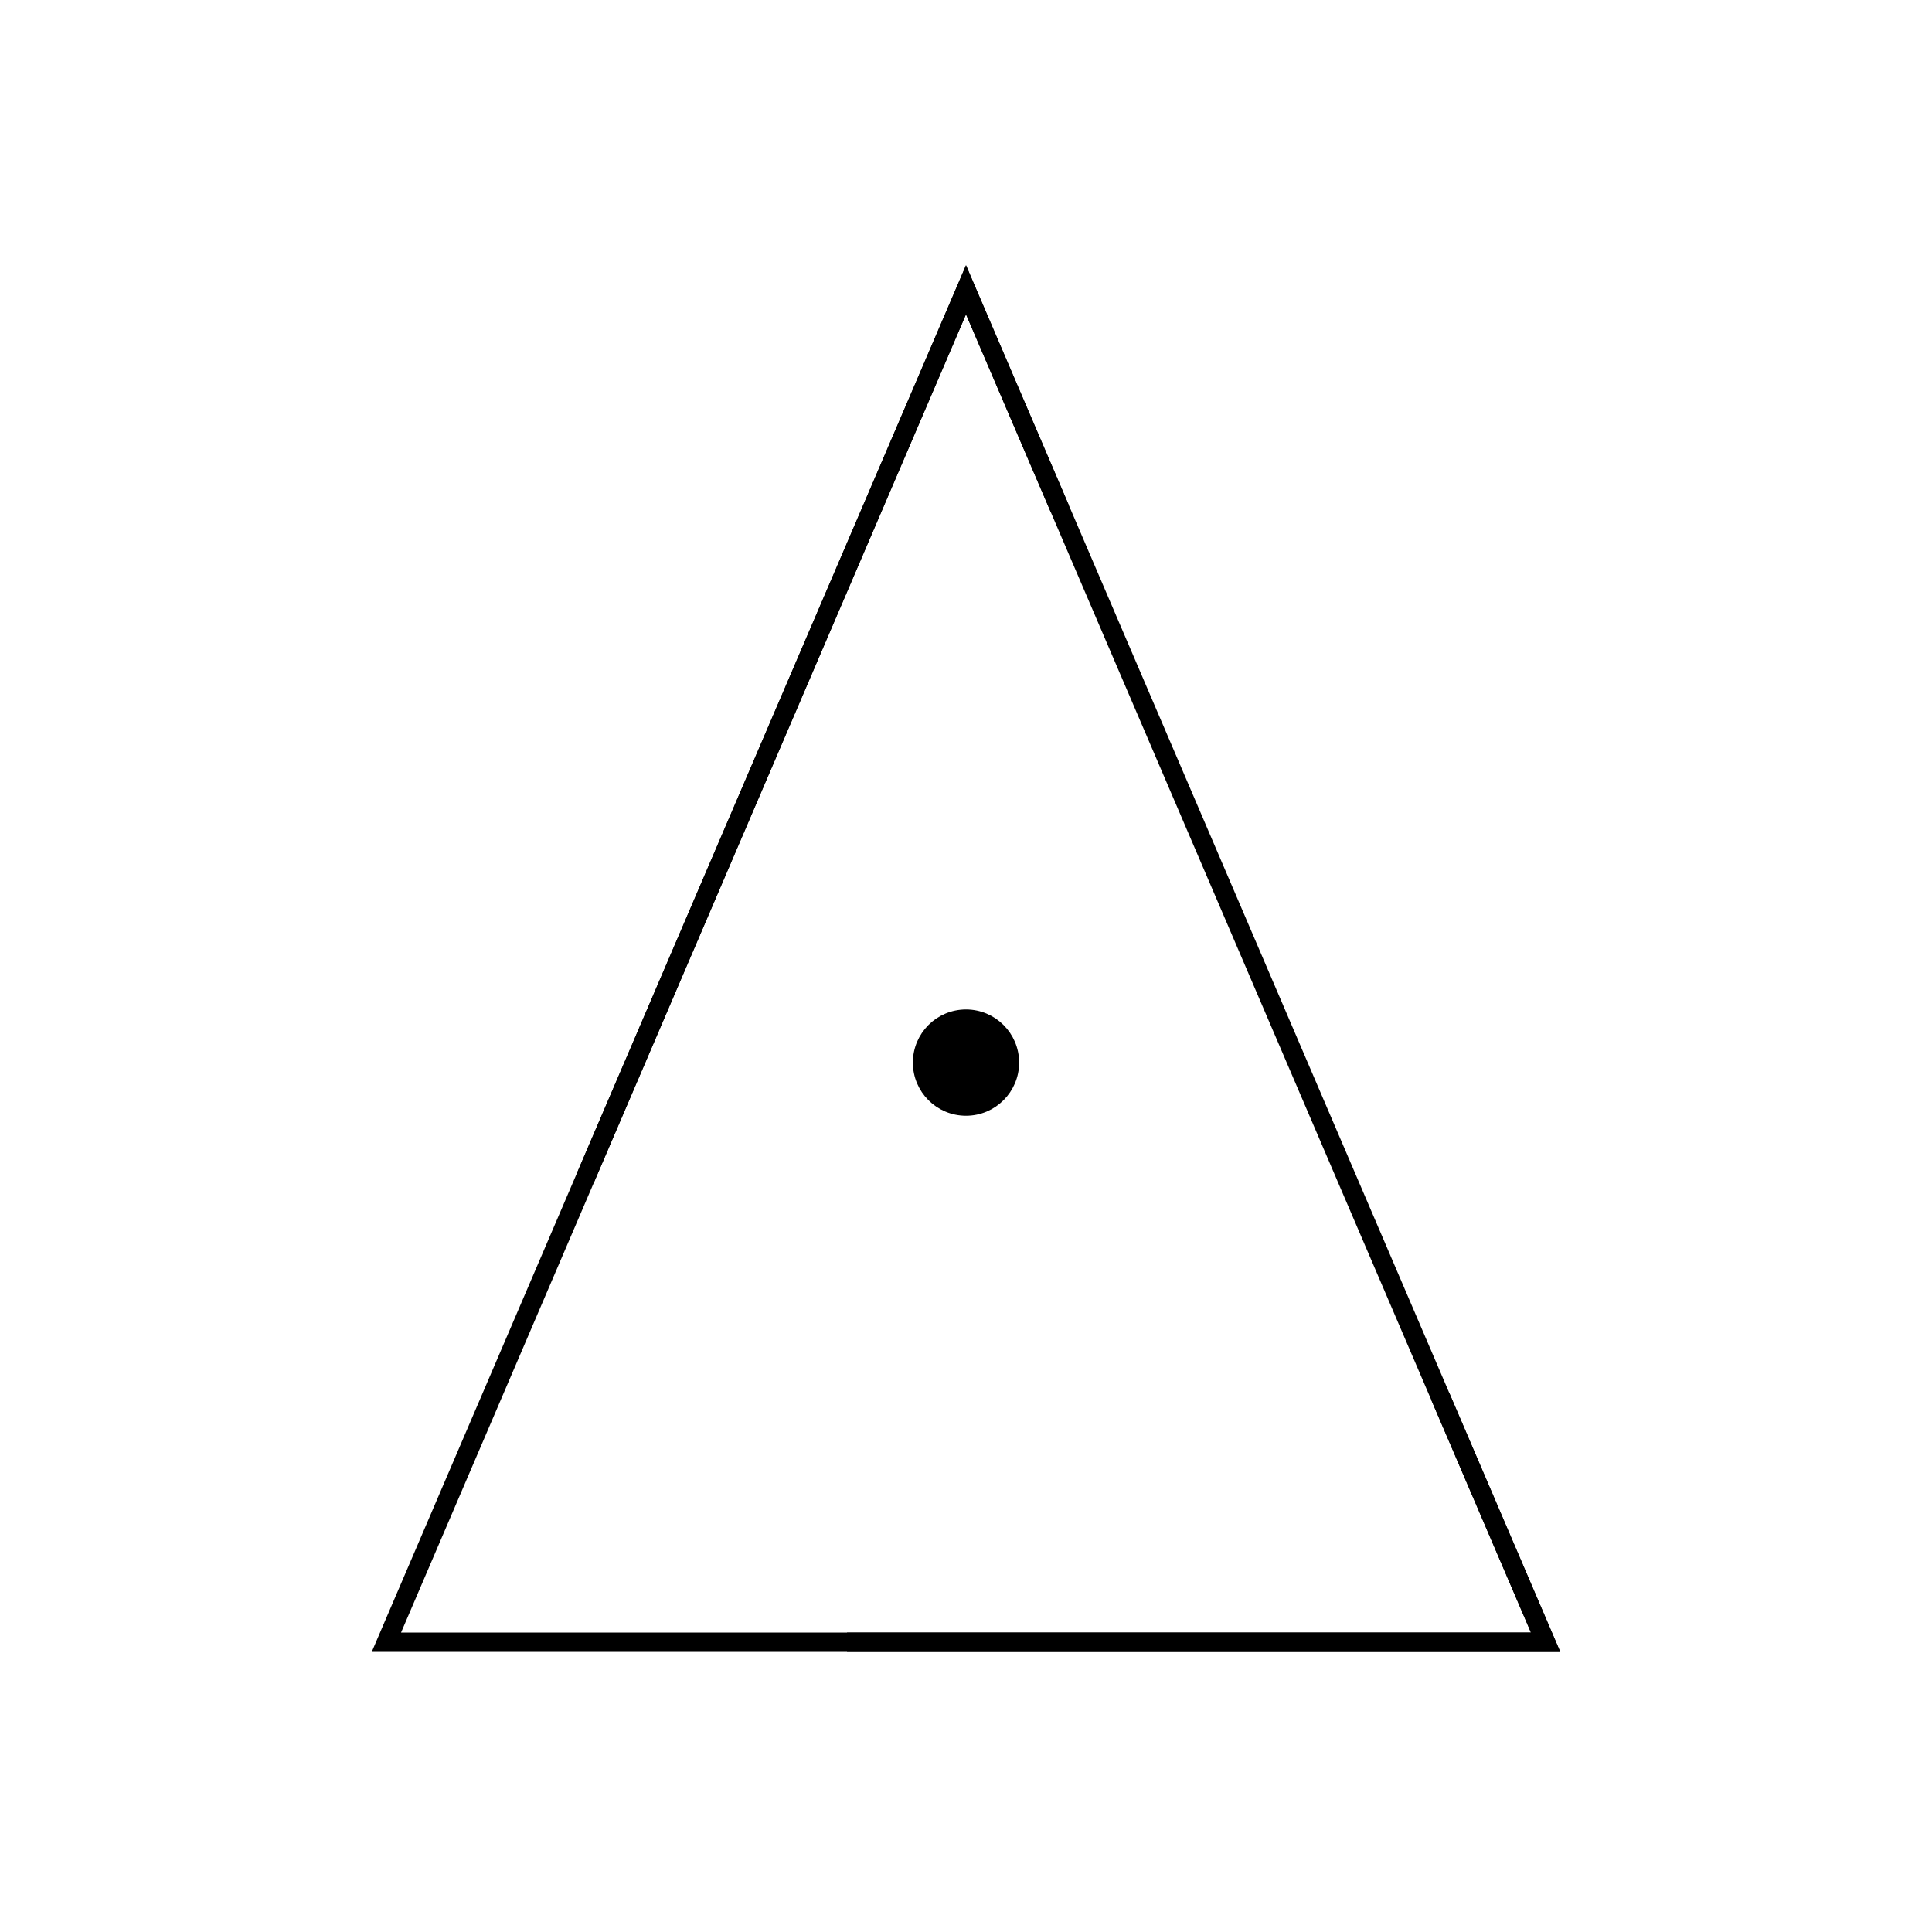 <svg width="200" height="200" viewBox="0 0 200 200" xmlns="http://www.w3.org/2000/svg">
  <style>
    /* Nahtlose Animation mit doppeltem Pfad-Trick */
    @keyframes snake {
      0% { stroke-dashoffset: 0; }
      100% { stroke-dashoffset: -200; } /* Negativer Wert für fließende Bewegung */
    }
    
    @keyframes ping {
      0% { r: 5; opacity: 1; }
      100% { r: 20; opacity: 0; }
    }
    
    .triangle {
      fill: none;
      stroke: oklch(43.2% 0.232 292.759);
      stroke-width: 2;
      transform: rotate(-5deg);
      transform-origin: center;
    }
    
    .snake-path {
      fill: none;
      stroke: oklch(66.7% 0.295 322.15);
      stroke-width: 2;
      stroke-dasharray: 100;
      stroke-dashoffset: 0;
      animation: snake 3s linear infinite;
    }
    
    .ping-circle {
      fill: oklch(66.7% 0.295 322.15);
    }
    
    .ping-effect {
      fill: none;
      stroke: oklch(43.2% 0.232 292.759);
      stroke-width: 1;
      animation: ping 1.5s ease-out infinite;
    }
  </style>
  
  <!-- Dreieck -->
  <polygon class="triangle" points="100,30 40,170 160,170" />
  
  <!-- Endlose Schlange (doppelter Pfad-Trick) -->
  <path class="snake-path" d="M100,30 L40,170 L160,170 Z M100,30 L40,170 L160,170 Z" />
  
  <!-- Pulsierender Kreis -->
  <circle class="ping-circle" cx="100" cy="110" r="5" />
  <circle class="ping-effect" cx="100" cy="110" r="5" />
</svg>